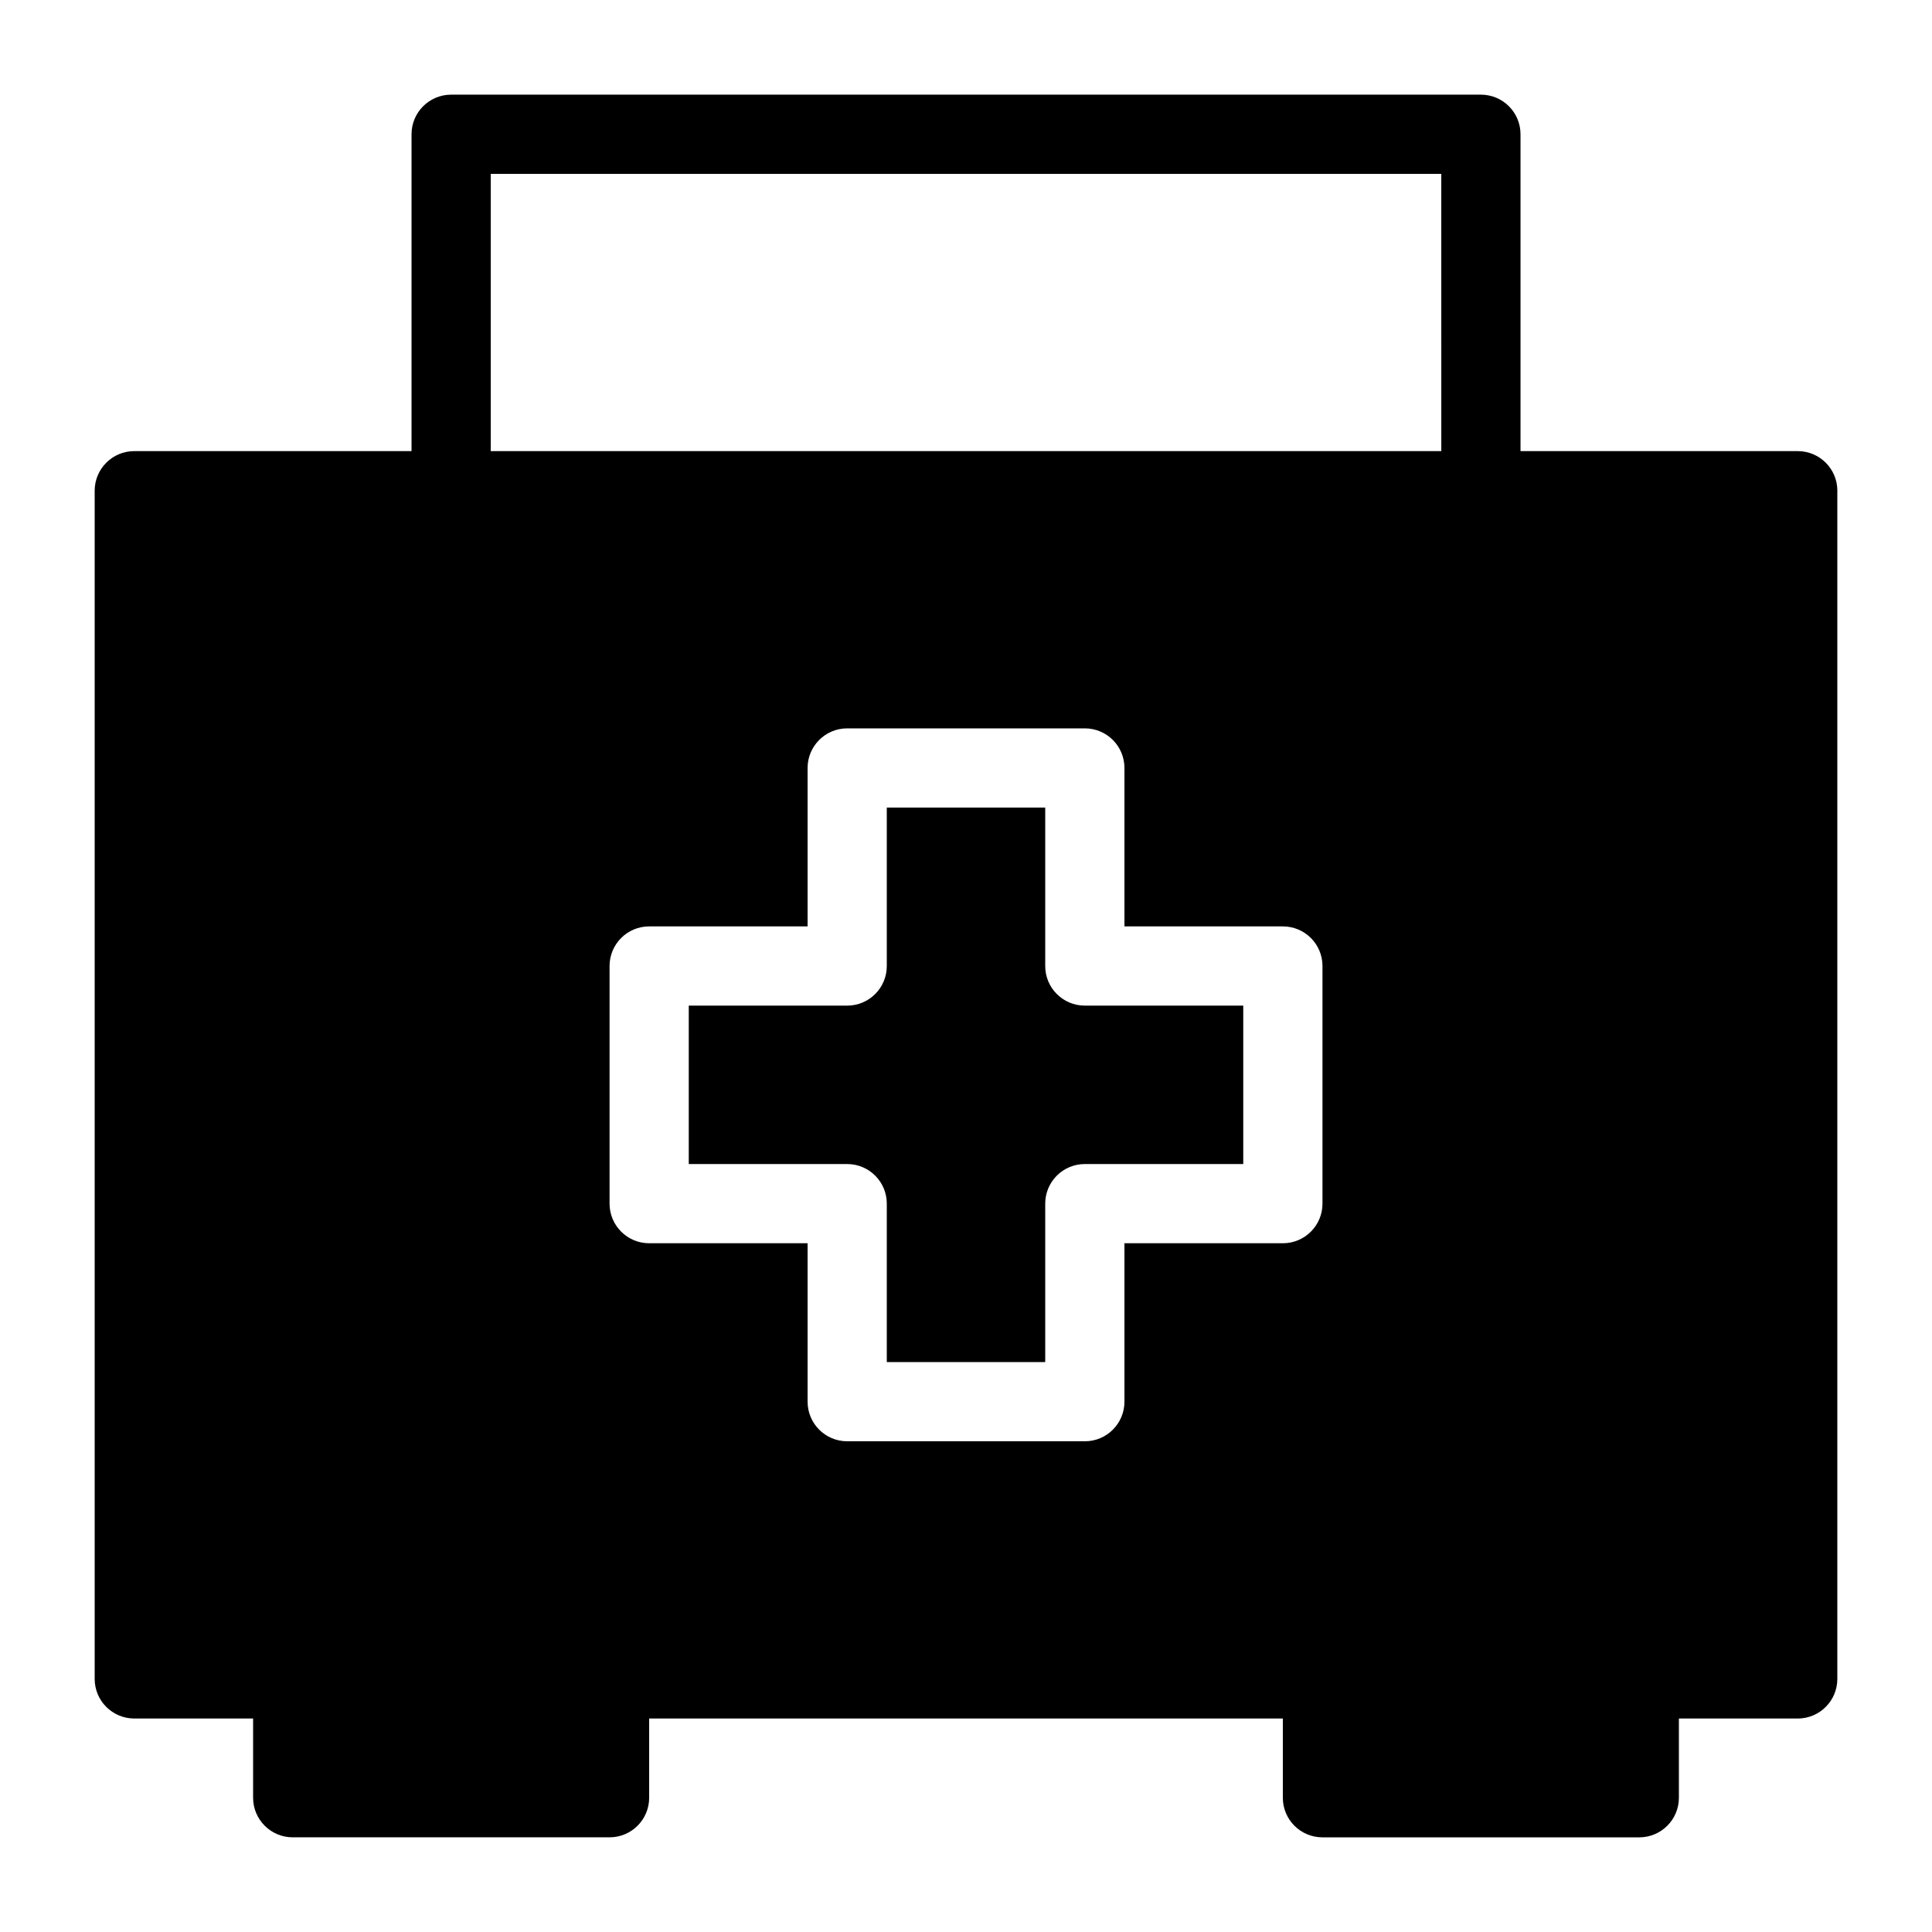 <?xml version="1.0" encoding="UTF-8"?>
<!-- Uploaded to: ICON Repo, www.svgrepo.com, Generator: ICON Repo Mixer Tools -->
<svg fill="#000000" width="800px" height="800px" version="1.1" viewBox="144 144 512 512" xmlns="http://www.w3.org/2000/svg">
 <path d="m431.49 410.5h41.984v41.984h-41.984c-5.805 0-10.496 4.703-10.496 10.496v41.984h-41.984v-41.984c0-5.793-4.691-10.496-10.496-10.496h-41.984v-41.984h41.984c5.805 0 10.496-4.703 10.496-10.496v-41.984h41.984v41.984c0 5.793 4.691 10.496 10.496 10.496zm199.42-136.45v314.88c0 5.793-4.691 10.496-10.496 10.496h-31.488v20.992c0 5.793-4.691 10.496-10.496 10.496h-83.969c-5.805 0-10.496-4.703-10.496-10.496v-20.992l-167.93-0.004v20.992c0 5.793-4.691 10.496-10.496 10.496h-83.969c-5.805 0-10.496-4.703-10.496-10.496v-20.992h-31.488c-5.805 0-10.496-4.703-10.496-10.496v-314.88c0-5.793 4.691-10.496 10.496-10.496h73.473v-83.969c0-5.793 4.691-10.496 10.496-10.496h272.9c5.805 0 10.496 4.703 10.496 10.496v83.969h73.473c5.801 0 10.492 4.703 10.492 10.496zm-356.86-10.496h251.91l-0.004-73.473h-251.9zm167.94 209.92h41.984c5.805 0 10.496-4.703 10.496-10.496v-62.977c0-5.793-4.691-10.496-10.496-10.496h-41.984v-41.984c0-5.793-4.691-10.496-10.496-10.496h-62.977c-5.805 0-10.496 4.703-10.496 10.496v41.984h-41.984c-5.805 0-10.496 4.703-10.496 10.496v62.977c0 5.793 4.691 10.496 10.496 10.496h41.984v41.984c0 5.793 4.691 10.496 10.496 10.496h62.977c5.805 0 10.496-4.703 10.496-10.496z"/>
</svg>